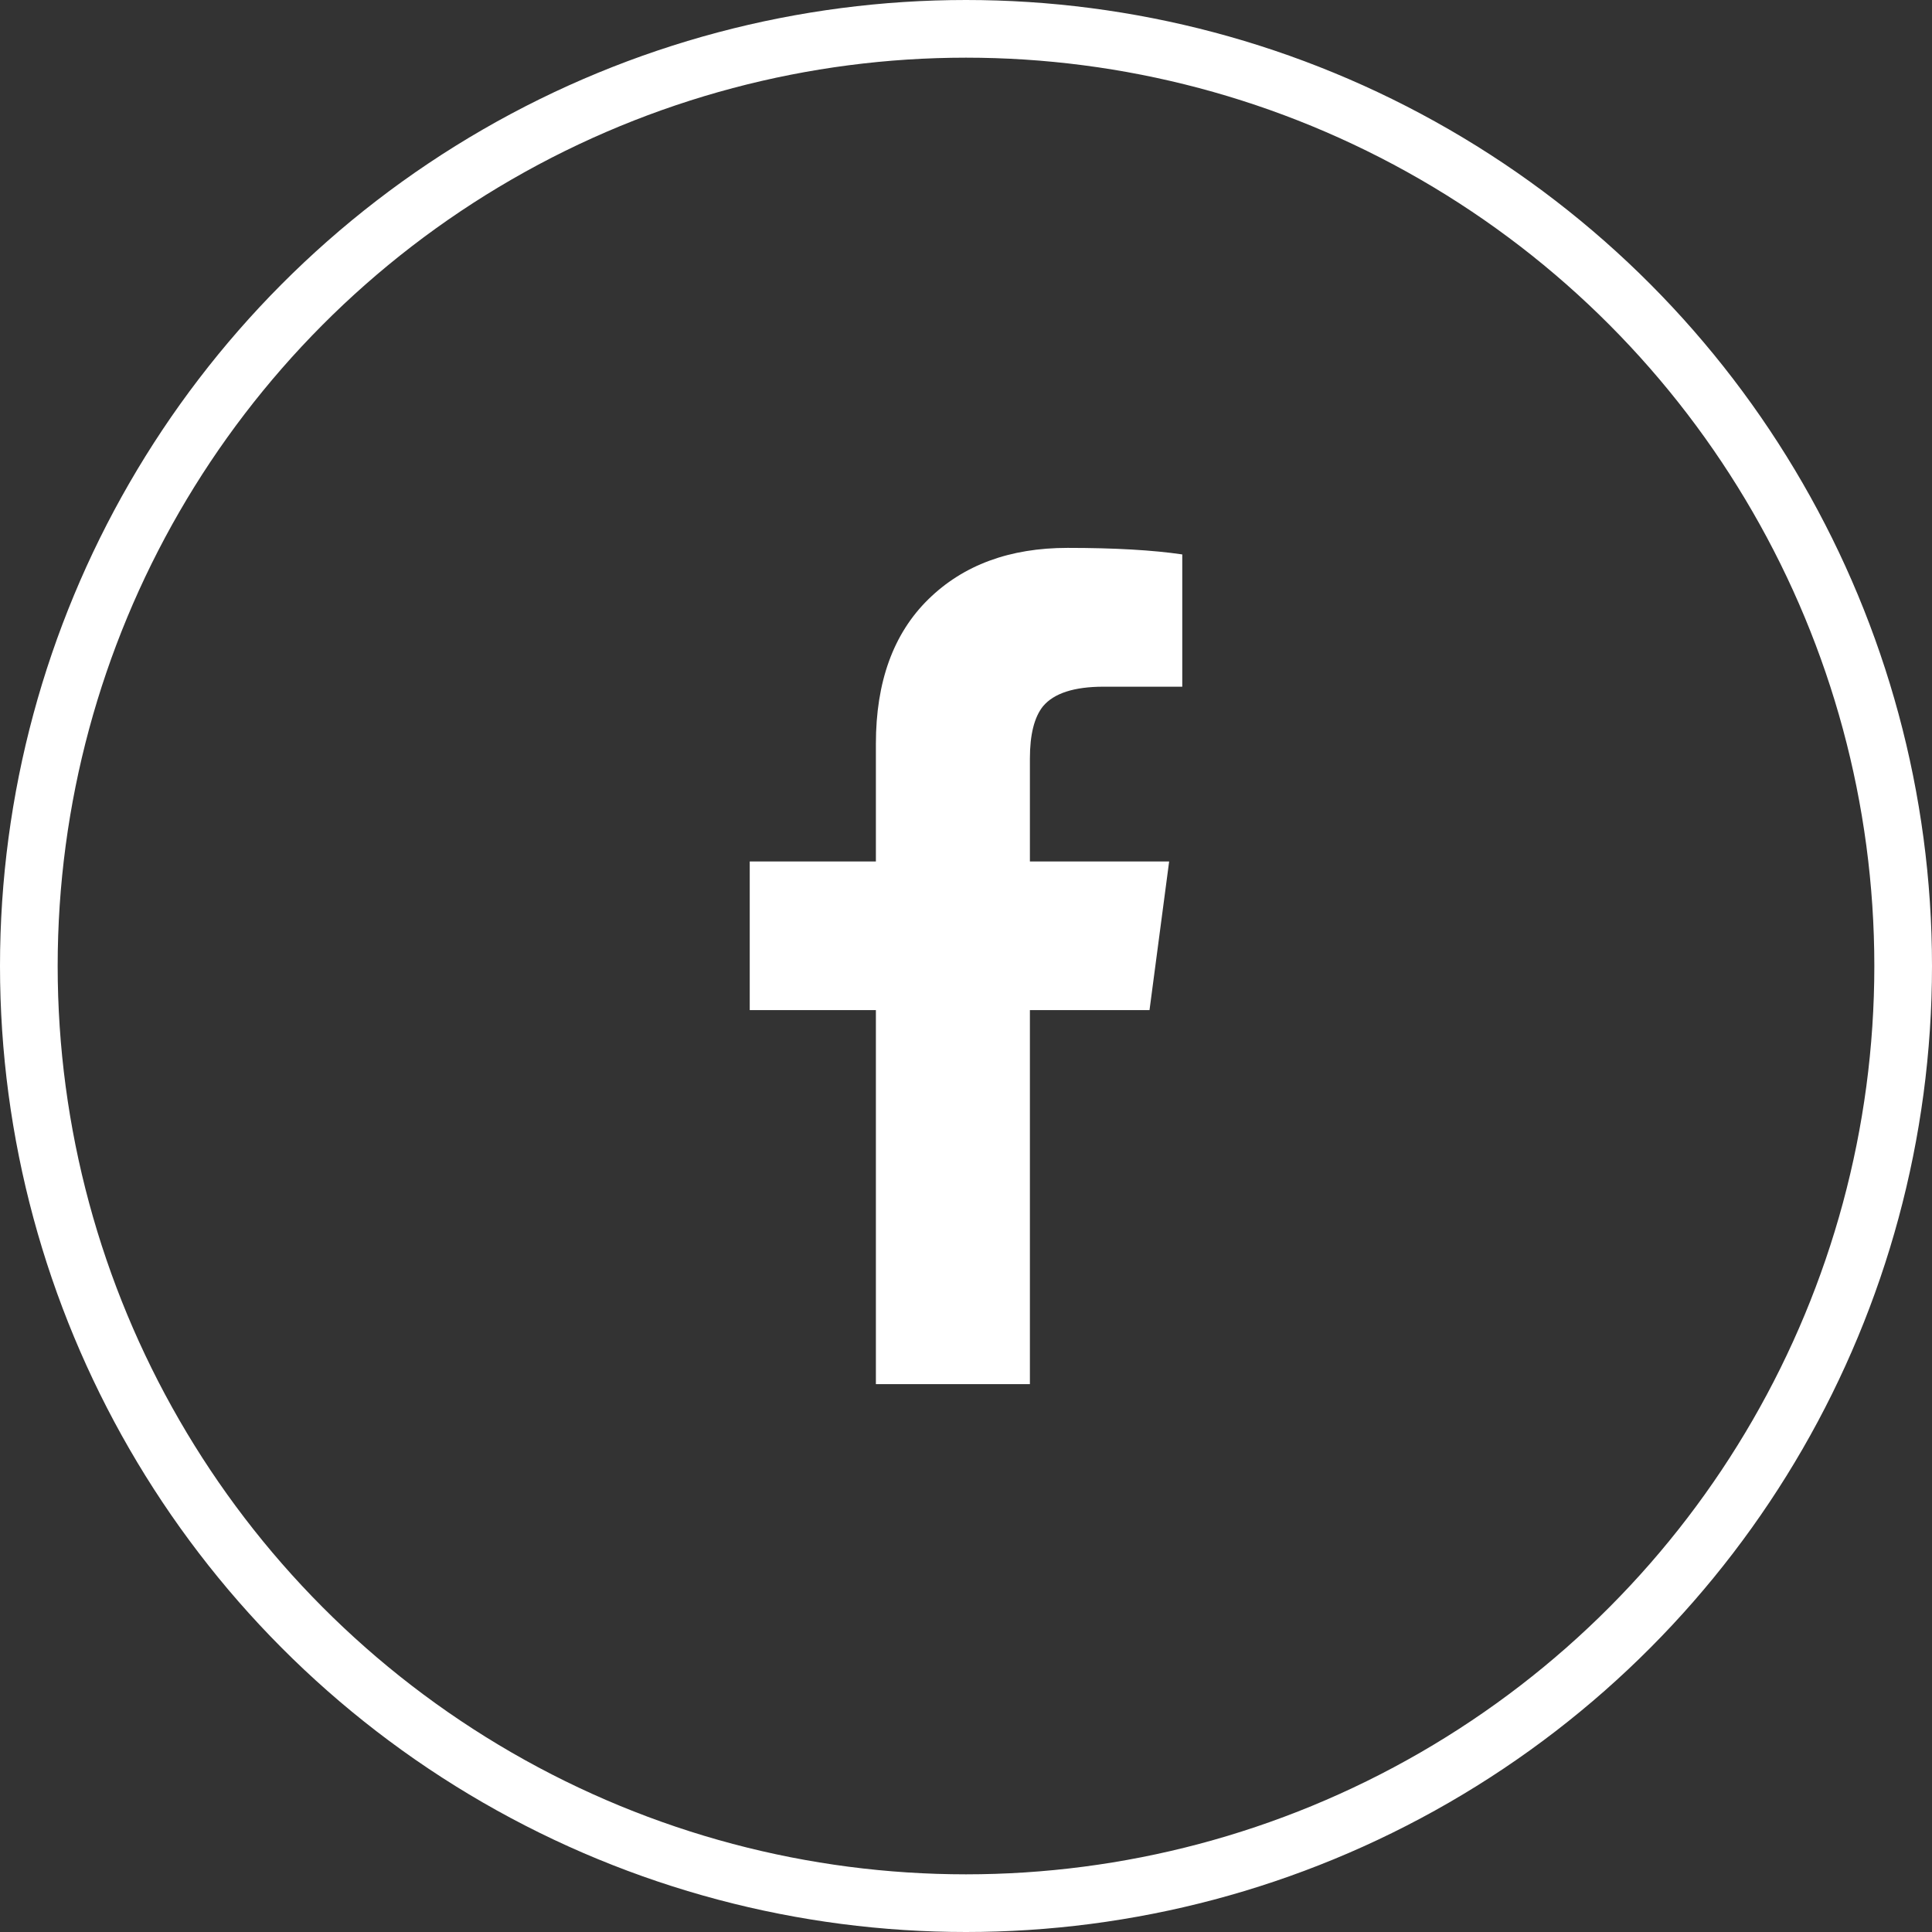 <svg xmlns="http://www.w3.org/2000/svg" width="67" height="67" viewBox="0 0 67 67">
  <rect x="0" y="0" width="67" height="67" fill="#333333" stroke="none"/>
  <g fill="none" fill-rule="evenodd" transform="translate(1 1)">
    <circle cx="32.5" cy="32.5" r="32.5" stroke="#FFF" stroke-width="2"/>
    <path fill="#FFF" fill-rule="nonzero" d="M34.716,47 L34.716,34.029 L38.864,34.029 L39.545,28.875 L34.716,28.875 L34.716,25.307 C34.716,24.476 34.867,23.872 35.17,23.494 C35.549,23.041 36.25,22.814 37.273,22.814 L40,22.814 L40,18.227 C38.977,18.076 37.652,18 36.023,18 C34.015,18 32.405,18.595 31.193,19.784 C29.981,20.974 29.375,22.645 29.375,24.797 L29.375,28.875 L25,28.875 L25,34.029 L29.375,34.029 L29.375,47 L34.716,47 Z"/>
  </g>
</svg>
